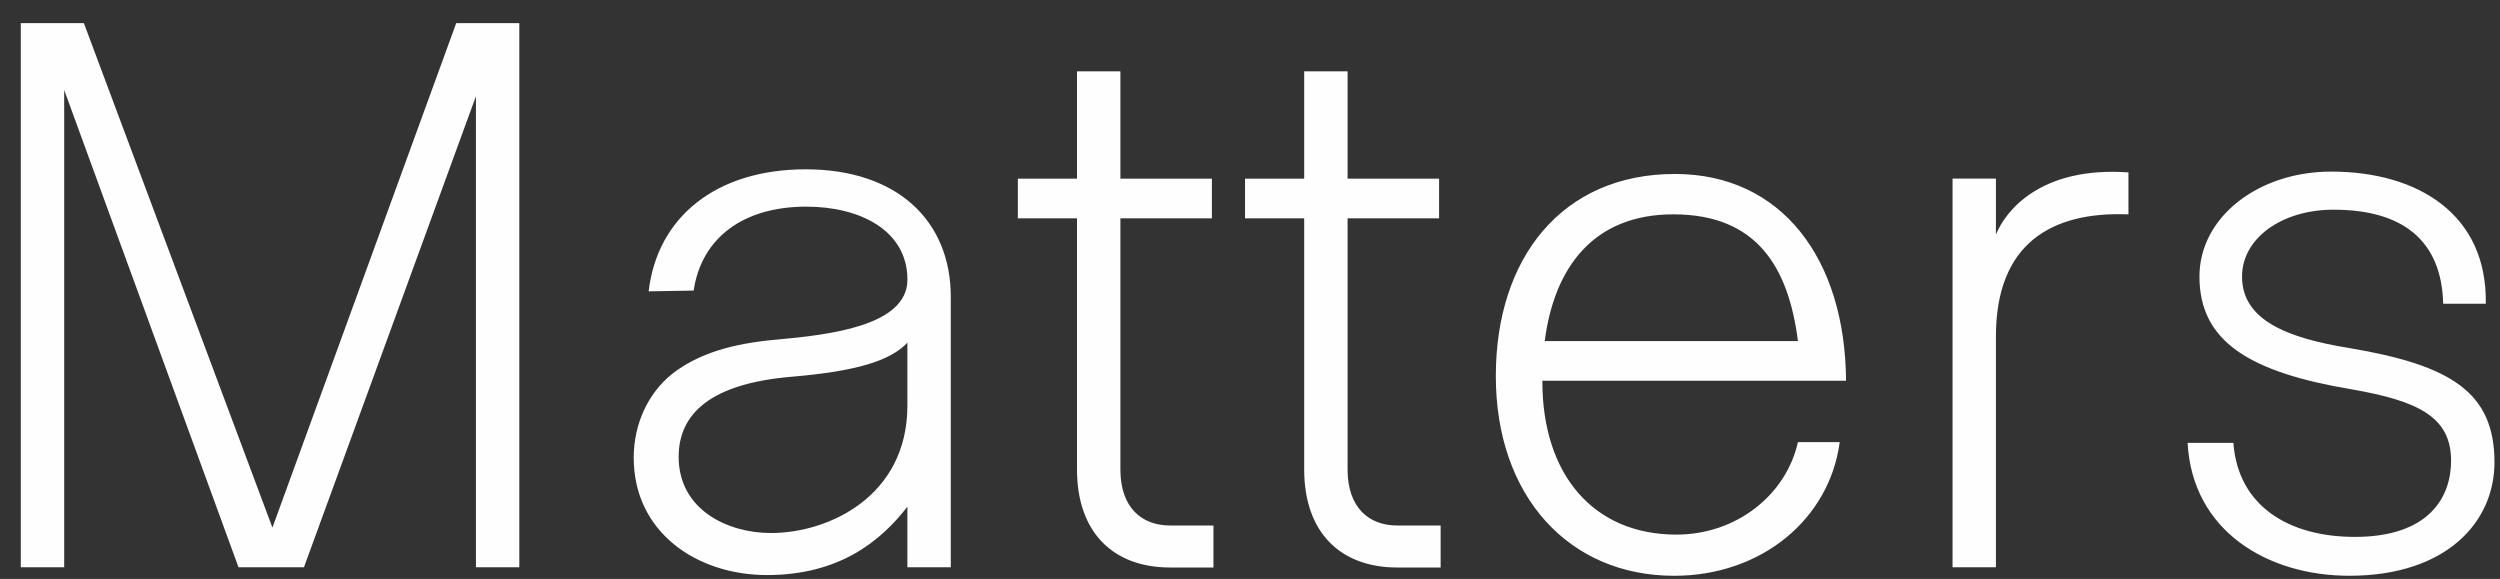 <?xml version="1.0" encoding="UTF-8"?><svg xmlns="http://www.w3.org/2000/svg" xmlns:xlink="http://www.w3.org/1999/xlink" xmlns:avocode="https://avocode.com/" id="SVGDocb6a57a7388674d47a327bbb2fa89443c" width="95px" height="22px" version="1.1" viewBox="0 0 95 22" aria-hidden="true"><rect x="0" y="0" width="95" height="22" fill="#333333" stroke="none"/><defs><linearGradient class="cerosgradient" data-cerosgradient="true" id="CerosGradient_id3189b93ea" gradientUnits="userSpaceOnUse" x1="50%" y1="100%" x2="50%" y2="0%"><stop offset="0%" stop-color="#d1d1d1"/><stop offset="100%" stop-color="#d1d1d1"/></linearGradient><linearGradient/></defs><g><g><path d="M94.79,17.568c0,-2.658 -1.649,-3.692 -5.516,-4.342c-2.368,-0.384 -4.077,-1.063 -4.077,-2.717c0,-1.447 1.499,-2.541 3.478,-2.541c2.608,0 4.106,1.152 4.166,3.574h1.619c0.06,-3.397 -2.578,-5.021 -5.875,-5.021c-2.788,0 -5.006,1.742 -5.006,3.987c0,2.481 1.919,3.633 5.755,4.282c2.578,0.443 3.807,1.063 3.807,2.718c0,1.388 -0.84,2.894 -3.657,2.894c-2.488,0 -4.436,-1.152 -4.616,-3.574h-1.739c0.18,3.367 3.057,5.051 6.145,5.051c3.687,0 5.516,-2.038 5.516,-4.312zM74.197,21.555h1.648v-8.772c0,-3.515 2.098,-4.755 5.036,-4.637v-1.595c-3.357,-0.236 -4.676,1.477 -5.036,2.363v-2.127h-1.648zM58.7,12.96c0.36,-2.806 1.859,-4.815 4.886,-4.815c3.178,0 4.376,2.009 4.736,4.815zM69.911,16.8h-1.589c-0.45,2.008 -2.338,3.515 -4.616,3.515c-3.178,0 -5.096,-2.304 -5.096,-5.818v-0.03h11.54c-0.03,-4.608 -2.428,-7.856 -6.505,-7.856c-4.286,0 -6.804,3.19 -6.804,7.679c0,4.578 2.788,7.59 6.774,7.59c3.327,0 5.905,-2.156 6.295,-5.08zM54.744,21.565v-1.596h-1.648c-1.079,0 -1.888,-0.679 -1.888,-2.128v-9.545h3.477v-1.507h-3.477v-4.078h-1.649v4.078h-2.248v1.507h2.248v9.545c0,2.394 1.379,3.724 3.537,3.724zM46.111,21.565v-1.596h-1.648c-1.079,0 -1.888,-0.679 -1.888,-2.128v-9.545h3.477v-1.507h-3.477v-4.078h-1.649v4.078h-2.248v1.507h2.248v9.545c0,2.394 1.379,3.724 3.537,3.724zM25.789,17.361c0,-1.654 1.229,-2.776 4.256,-3.042c2.518,-0.207 3.807,-0.62 4.436,-1.3v2.392c0,3.456 -2.998,4.844 -5.185,4.844c-1.649,0 -3.507,-0.886 -3.507,-2.895zM34.481,19.252v2.304h1.649v-10.278c0,-2.865 -2.009,-4.844 -5.516,-4.844c-3.387,0 -5.635,1.801 -5.965,4.637l1.709,-0.029c0.3,-2.009 1.888,-3.19 4.287,-3.19c2.008,0 3.837,0.886 3.837,2.776c0,1.772 -3.027,2.098 -4.946,2.275c-1.709,0.147 -2.998,0.532 -3.987,1.299c-0.929,0.739 -1.468,1.92 -1.468,3.19c0,2.835 2.398,4.46 5.065,4.46c2.698,0 4.287,-1.24 5.336,-2.599zM0.79,21.555h1.649v-18.135l6.624,18.135h2.488l6.535,-17.899v17.899h1.648v-20.675h-2.398l-6.984,19.169l-7.164,-19.169h-2.398z" fill="#fefefe" fill-opacity="1"/></g></g></svg>